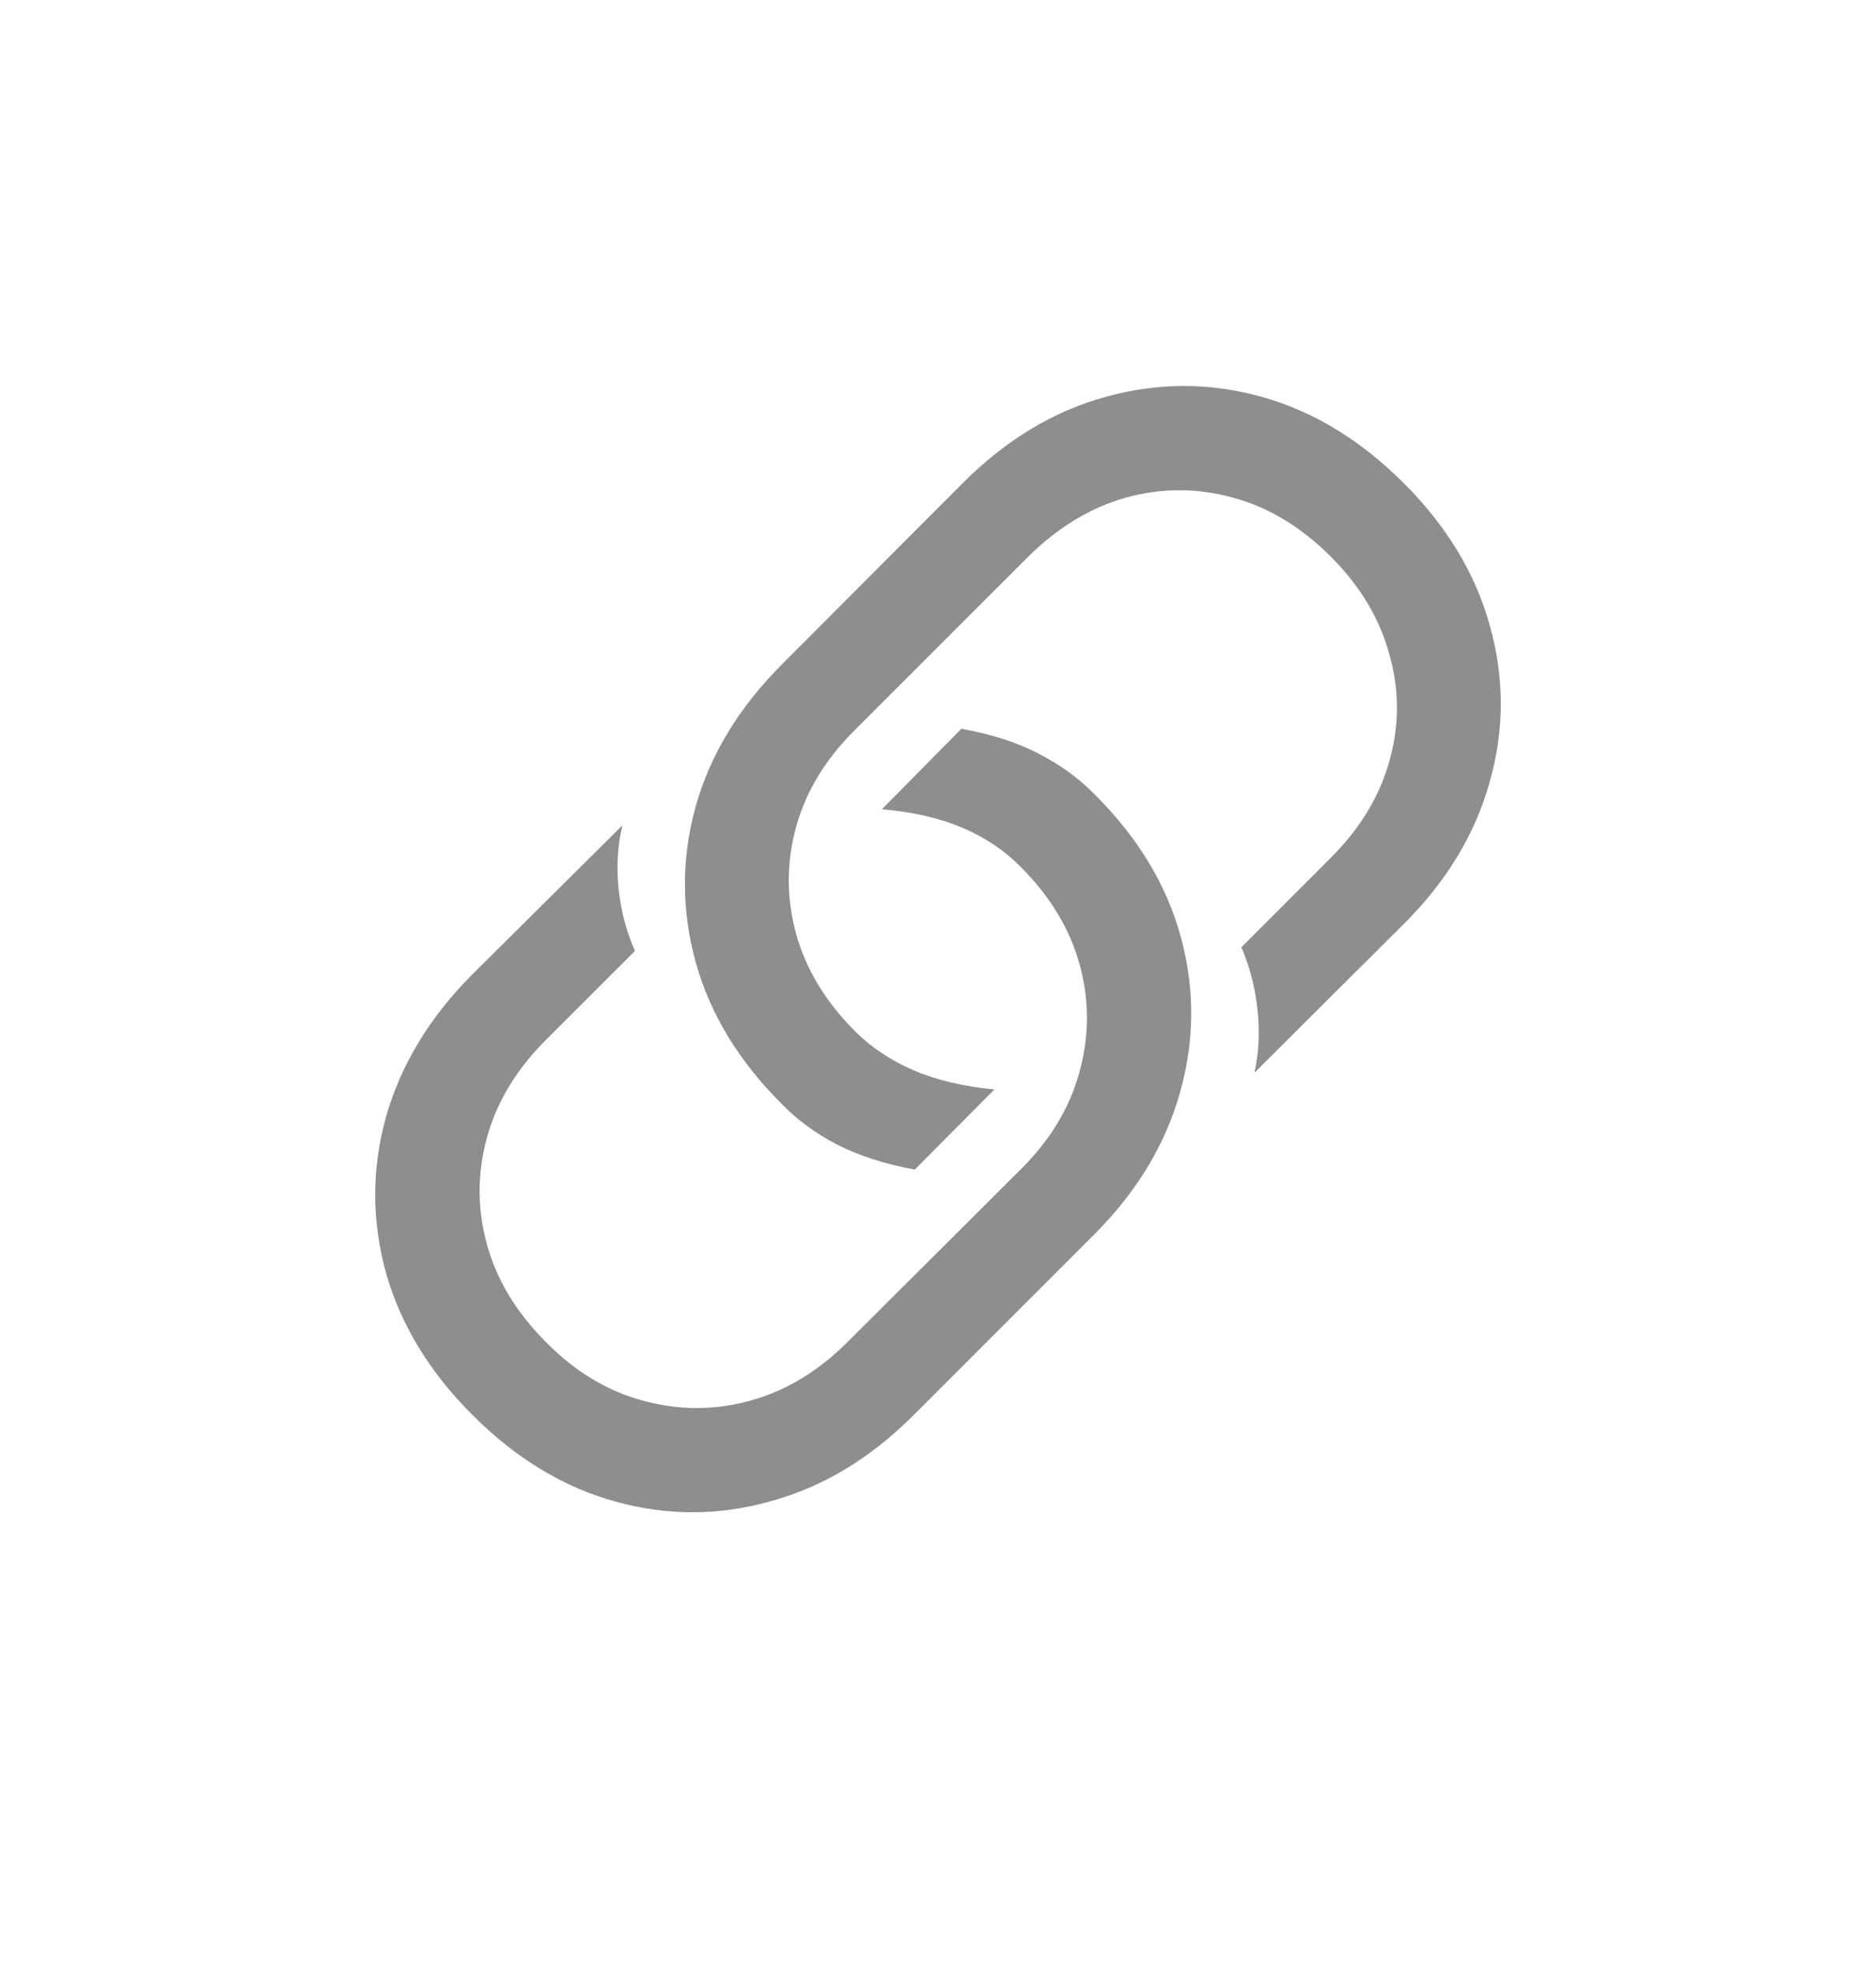 <svg width="20" height="21" viewBox="0 0 20 21" fill="none" xmlns="http://www.w3.org/2000/svg">
<path d="M10.25 7.764C10.573 7.823 10.848 7.912 11.075 8.031C11.306 8.15 11.503 8.293 11.666 8.46C12.127 8.917 12.434 9.422 12.587 9.976C12.739 10.529 12.737 11.083 12.581 11.636C12.428 12.186 12.126 12.69 11.672 13.146L9.731 15.086C9.277 15.539 8.773 15.842 8.219 15.994C7.669 16.15 7.117 16.152 6.563 15.999C6.009 15.847 5.499 15.539 5.035 15.074C4.577 14.617 4.271 14.112 4.114 13.559C3.962 13.005 3.962 12.454 4.114 11.904C4.271 11.35 4.575 10.845 5.029 10.388L6.635 8.794C6.583 9.014 6.57 9.242 6.596 9.48C6.622 9.714 6.68 9.931 6.769 10.132L5.815 11.085C5.503 11.397 5.295 11.742 5.191 12.121C5.087 12.5 5.087 12.879 5.191 13.258C5.295 13.637 5.505 13.984 5.821 14.3C6.133 14.616 6.479 14.824 6.858 14.924C7.238 15.028 7.617 15.028 7.996 14.924C8.376 14.82 8.721 14.612 9.034 14.3L10.891 12.45C11.203 12.138 11.41 11.792 11.51 11.413C11.614 11.034 11.614 10.656 11.51 10.277C11.406 9.898 11.196 9.55 10.88 9.235C10.713 9.064 10.508 8.926 10.266 8.822C10.025 8.718 9.736 8.651 9.402 8.622L10.25 7.764ZM9.753 12.461C9.43 12.402 9.153 12.312 8.922 12.194C8.695 12.075 8.502 11.934 8.342 11.77C7.877 11.309 7.569 10.802 7.416 10.249C7.264 9.695 7.264 9.144 7.416 8.594C7.572 8.04 7.879 7.535 8.337 7.078L10.266 5.145C10.724 4.688 11.227 4.383 11.778 4.231C12.332 4.075 12.886 4.073 13.44 4.225C13.994 4.377 14.503 4.686 14.968 5.15C15.425 5.607 15.73 6.112 15.883 6.666C16.039 7.219 16.039 7.773 15.883 8.326C15.73 8.88 15.427 9.383 14.974 9.836L13.373 11.43C13.421 11.215 13.432 10.99 13.406 10.756C13.38 10.518 13.323 10.297 13.234 10.093L14.187 9.14C14.5 8.828 14.708 8.484 14.812 8.109C14.92 7.73 14.92 7.351 14.812 6.972C14.708 6.59 14.5 6.242 14.187 5.93C13.867 5.611 13.518 5.401 13.139 5.301C12.763 5.197 12.386 5.197 12.007 5.301C11.631 5.405 11.283 5.615 10.963 5.93L9.117 7.775C8.801 8.087 8.591 8.432 8.487 8.811C8.383 9.19 8.383 9.569 8.487 9.948C8.591 10.327 8.803 10.676 9.123 10.995C9.294 11.163 9.498 11.298 9.736 11.402C9.978 11.506 10.266 11.575 10.601 11.608L9.753 12.461Z" fill="#323232" fill-opacity="0.55"/>
</svg>
